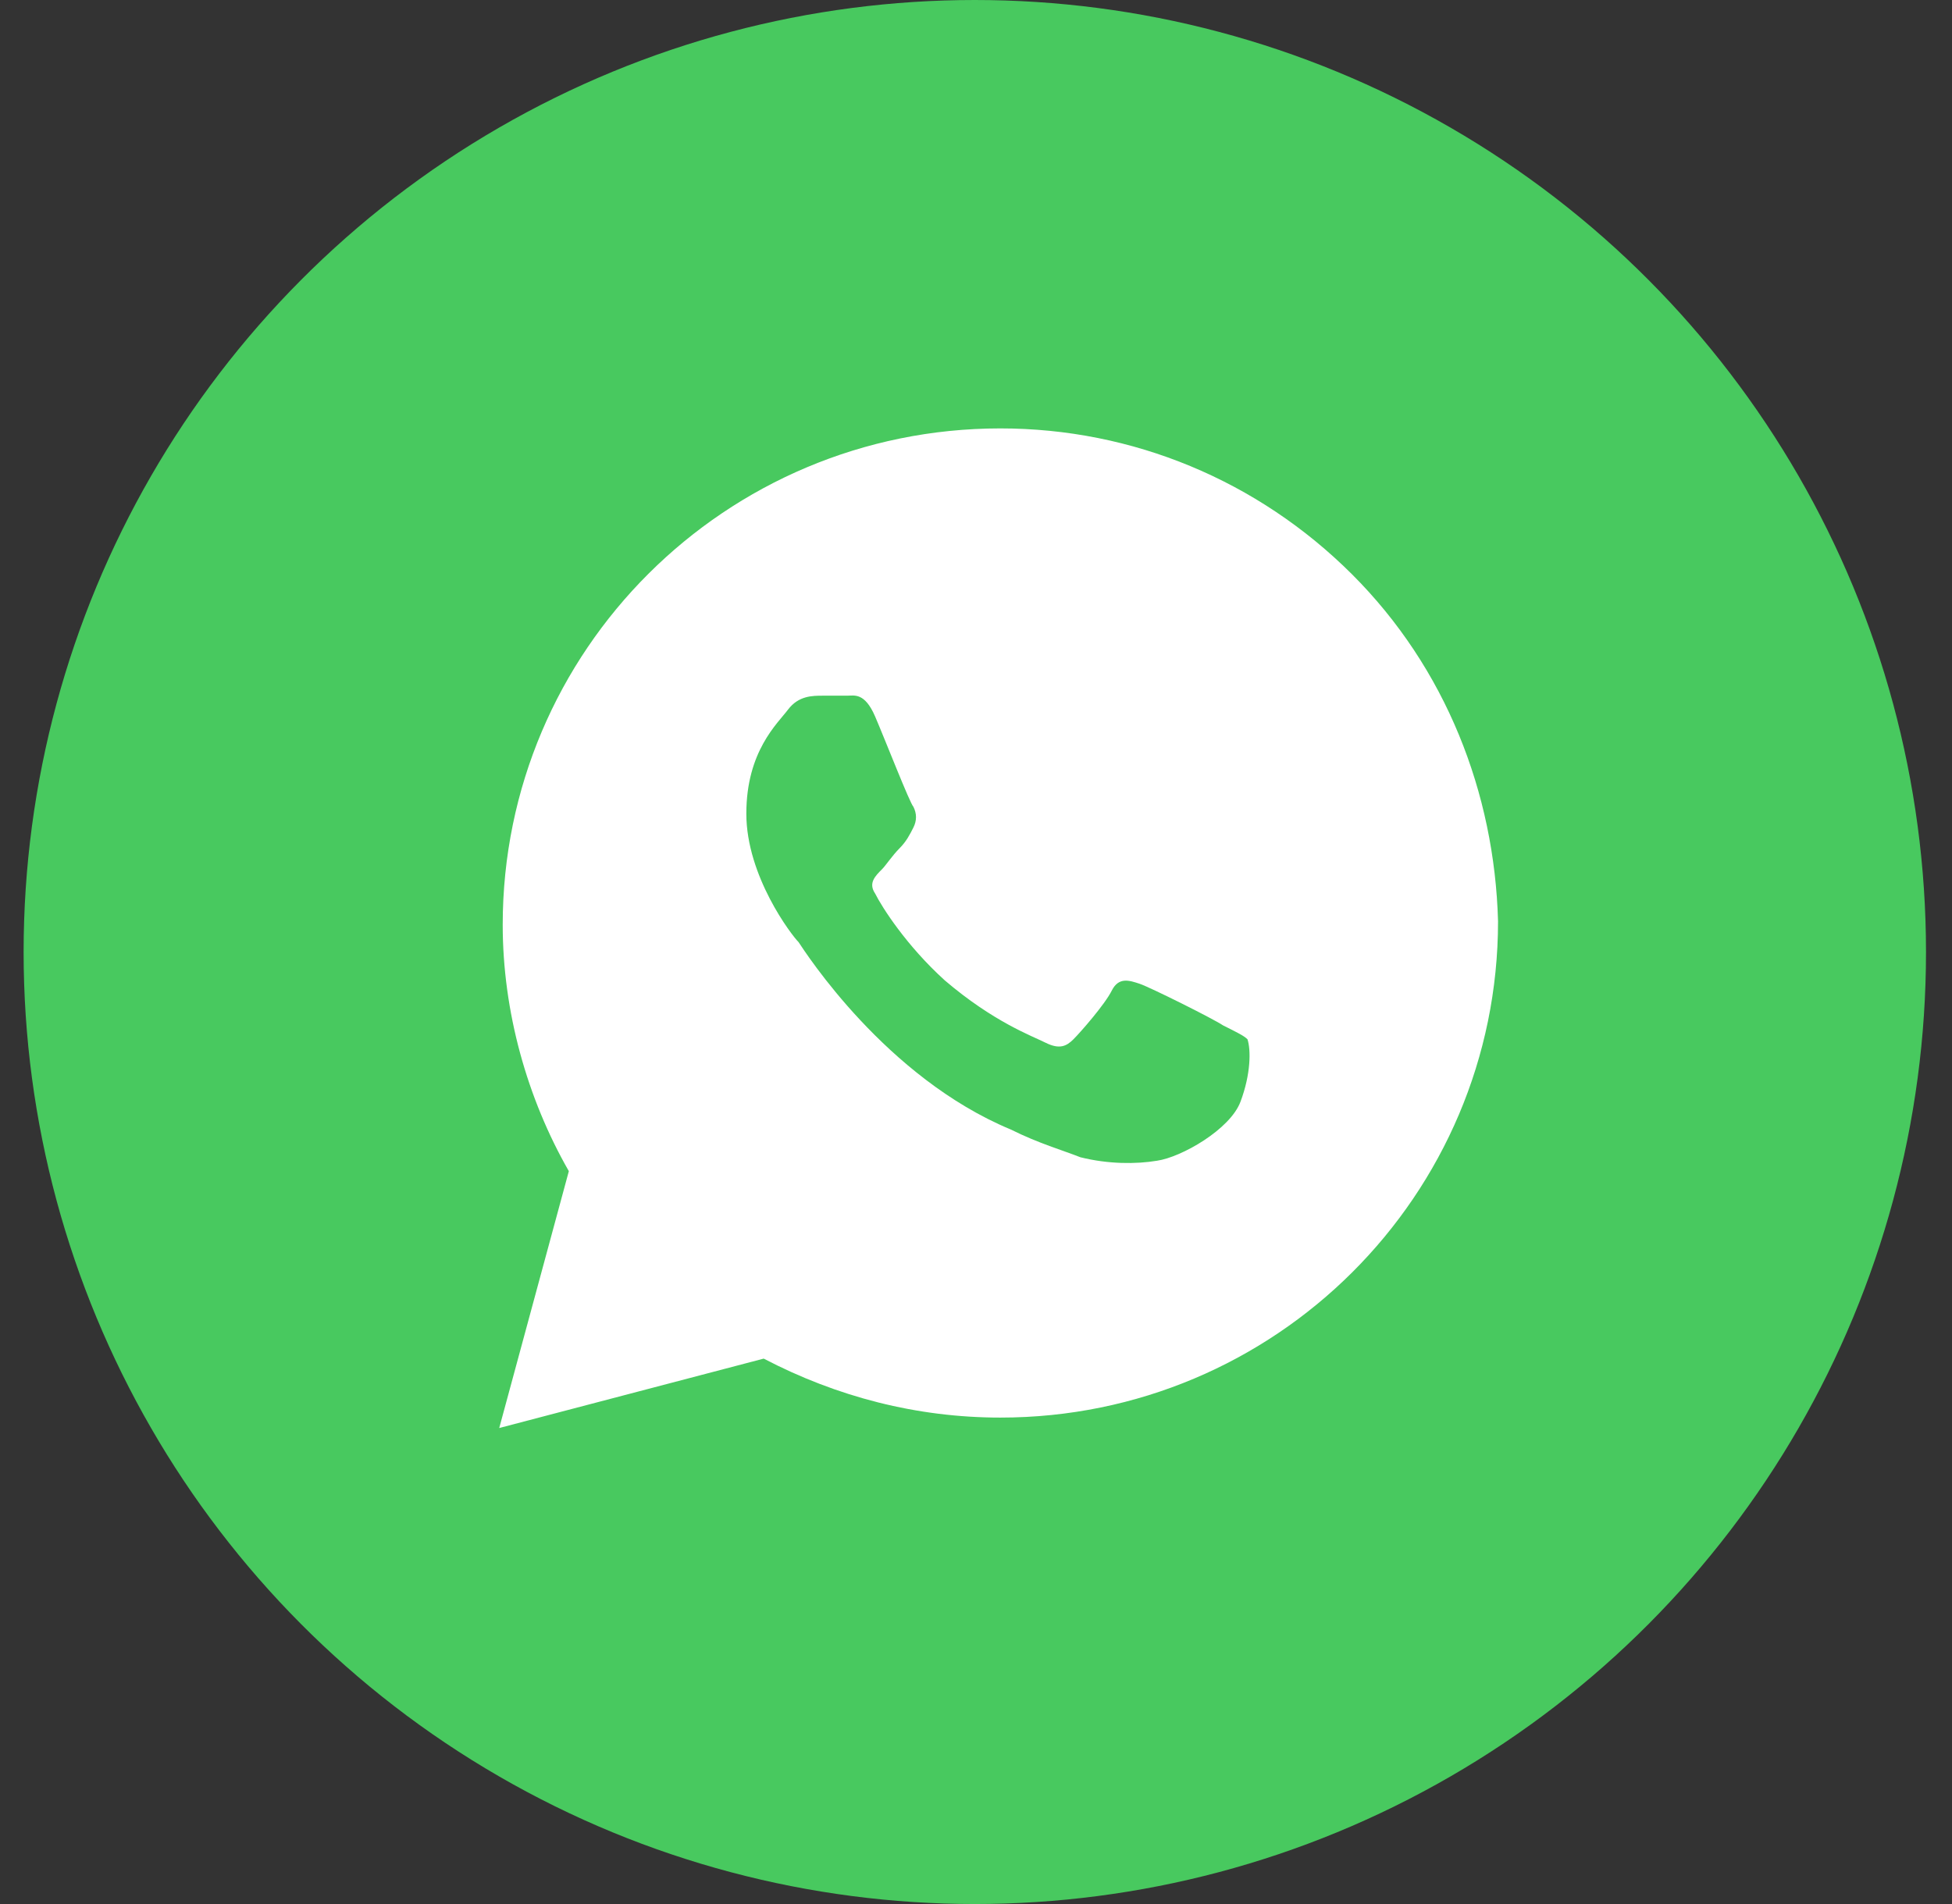 <svg width="41" height="40" viewBox="0 0 41 40" fill="none" xmlns="http://www.w3.org/2000/svg">
<rect x="0" y="0" width="41" height="40" fill="#333333" stroke="none"/>
<ellipse cx="20.475" cy="20" rx="19.979" ry="20" fill="#48C95F"/>
<path d="M28.395 12.062C26.421 10.094 23.79 9 21.012 9C15.238 9 10.559 13.667 10.559 19.427C10.559 21.25 11.071 23.073 11.948 24.604L10.486 30L16.041 28.542C17.576 29.344 19.258 29.781 21.012 29.781C26.786 29.781 31.465 25.115 31.465 19.354C31.391 16.656 30.368 14.031 28.395 12.062ZM26.055 23.146C25.836 23.729 24.813 24.312 24.301 24.385C23.863 24.458 23.278 24.458 22.693 24.312C22.328 24.167 21.816 24.021 21.231 23.729C18.6 22.635 16.919 20.01 16.773 19.792C16.626 19.646 15.676 18.406 15.676 17.094C15.676 15.781 16.334 15.198 16.553 14.906C16.773 14.615 17.065 14.615 17.284 14.615C17.43 14.615 17.65 14.615 17.796 14.615C17.942 14.615 18.161 14.542 18.381 15.052C18.6 15.562 19.111 16.875 19.185 16.948C19.258 17.094 19.258 17.24 19.185 17.385C19.111 17.531 19.038 17.677 18.892 17.823C18.746 17.969 18.6 18.188 18.527 18.26C18.381 18.406 18.234 18.552 18.381 18.771C18.527 19.062 19.038 19.865 19.842 20.594C20.866 21.469 21.67 21.76 21.962 21.906C22.255 22.052 22.401 21.979 22.547 21.833C22.693 21.688 23.205 21.104 23.351 20.812C23.497 20.521 23.716 20.594 23.936 20.667C24.155 20.74 25.471 21.396 25.69 21.542C25.982 21.688 26.129 21.76 26.202 21.833C26.275 22.052 26.275 22.562 26.055 23.146Z" fill="white"/>
</svg>
